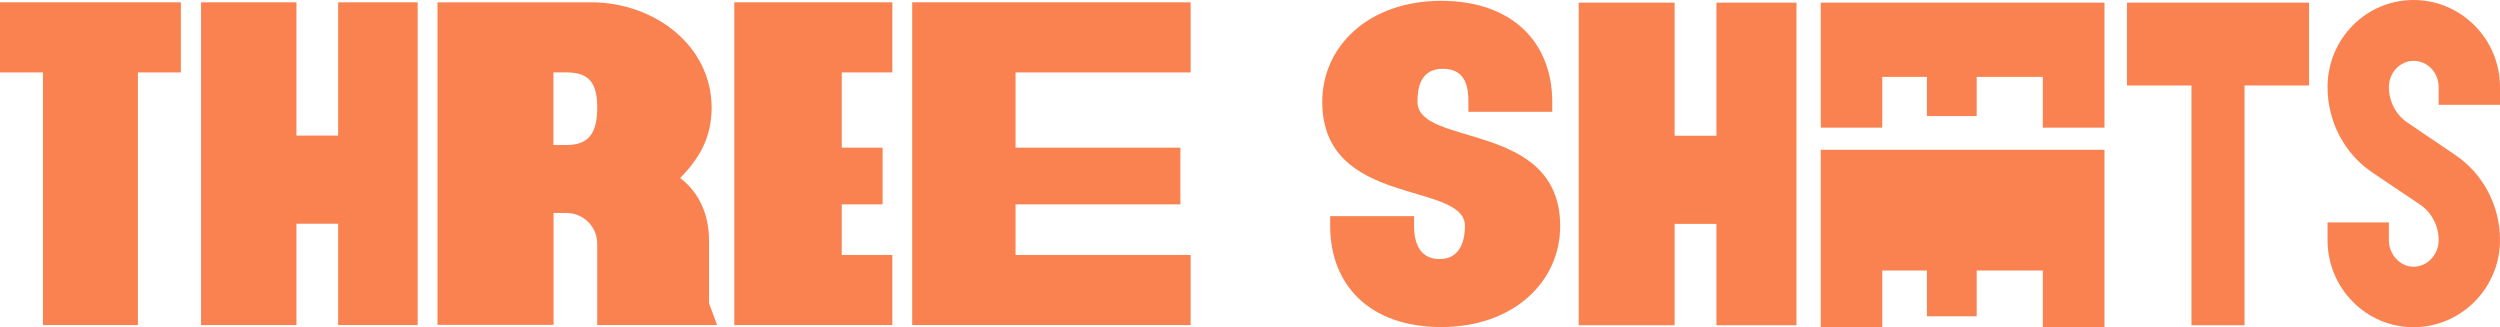 <?xml version="1.0" encoding="utf-8"?>
<!-- Generator: Adobe Illustrator 26.0.0, SVG Export Plug-In . SVG Version: 6.00 Build 0)  -->
<svg version="1.1" id="Layer_1" xmlns="http://www.w3.org/2000/svg" xmlns:xlink="http://www.w3.org/1999/xlink" x="0px" y="0px"
	 viewBox="0 0 1512 198" style="enable-background:new 0 0 1512 198;" xml:space="preserve">
<style type="text/css">
	.st0{fill:#FA8250;}
</style>
<polygon class="st0" points="26,196.6 83.4,196.6 83.4,43.8 109.4,43.8 109.4,1.4 0,1.4 0,43.8 26,43.8 "/>
<polygon class="st0" points="179.3,135.3 204.5,135.3 204.5,196.6 252.6,196.6 252.6,1.4 204.5,1.4 204.5,82 179.3,82 179.3,1.4 
	121.6,1.4 121.6,196.6 179.3,196.6 "/>
<path class="st0" d="M334.7,128.8h7.8c10.4,0,18.7,8.3,18.7,18.7v49.1h72.5l-4.9-13.3v-38.2c0-15.3-6-28.8-17.4-37.4
	c11.7-12.2,19-24.4,19-42.9c-0.3-37.7-35.1-63.4-72.8-63.4h-93v195.1h70.2V128.8z M334.7,43.8h7.8c13.3,0,18.7,5.7,18.7,21.3
	c0,15.9-5.5,22.6-18.7,22.6h-7.8V43.8z"/>
<polygon class="st0" points="539.7,154.2 509.1,154.2 509.1,123.6 533.8,123.6 533.8,89.3 509.1,89.3 509.1,43.8 539.7,43.8 
	539.7,1.4 444.1,1.4 444.1,196.6 539.7,196.6 "/>
<polygon class="st0" points="619,43.8 619,43.8 720.1,43.8 720.1,1.4 574.2,1.4 574.2,1.4 551.7,1.4 551.7,196.6 574.2,196.6 
	619,196.6 720.1,196.6 720.1,154.2 614.2,154.2 614.2,123.6 713.9,123.6 713.9,89.3 614.2,89.3 614.2,43.8 "/>
<path class="st0" d="M857.3,61.6c0-8.3,1.6-20,15.4-20c14.1,0,15.4,11.7,15.4,20v6h50.7v-6c0-35.3-23.5-61.1-67.2-61.1
	c-43.6,0-71.9,27.3-71.9,61.1c0,64.2,86.3,47.8,86.3,75.1c0,6.5-1.6,20-15.4,20c-13.9,0-15.4-13.5-15.4-20v-6h-50.7v6
	c0,35.3,23.5,61.1,67.2,61.1c43.6,0,71.9-27.3,71.9-61.1C943.5,72.8,857.3,89.1,857.3,61.6z"/>
<polygon class="st0" points="1038.1,82.1 1012.8,82.1 1012.8,1.6 954.8,1.6 954.8,196.7 1012.8,196.7 1012.8,135.4 1038.1,135.4 
	1038.1,196.7 1086.5,196.7 1086.5,1.6 1038.1,1.6 "/>
<polygon class="st0" points="1286.4,51.7 1325.4,51.7 1325.4,196.7 1357.5,196.7 1357.5,51.7 1396.5,51.7 1396.5,1.6 1286.4,1.6 "/>
<path class="st0" d="M1459.7,0c-28.8,0-52,23.6-52,52.7c0,20.8,10.2,40.3,27.2,51.7l29,19.5c6.8,4.7,11,12.7,11,21.3
	c0,8.8-6.8,16.1-15.2,16.1c-8.1,0-14.9-7.3-14.9-16.1v-10.7h-37.1v10.7c0,29.1,23.3,52.7,52,52.7s52.3-23.6,52.3-52.7
	c0-20.8-10.2-40.3-27.4-51.7l-28.8-19.5c-6.8-4.7-11-12.7-11-21.3c0-8.8,6.8-15.9,14.9-15.9c8.4,0,15.2,7,15.2,15.9v10.7h37.1V52.7
	C1512,23.6,1488.5,0,1459.7,0z"/>
<polygon class="st0" points="1101.2,1.6 1101.2,77.2 1138.4,77.2 1138.4,46.5 1165.4,46.5 1165.4,70.2 1195.5,70.2 1195.5,46.5 
	1235.5,46.5 1235.5,77.2 1272.8,77.2 1272.8,1.6 "/>
<polygon class="st0" points="1101.2,90.6 1101.2,198 1138.4,198 1138.4,163.6 1165.4,163.6 1165.4,191.3 1195.5,191.3 1195.5,163.6 
	1235.5,163.6 1235.5,198 1272.8,198 1272.8,90.6 "/>
</svg>

